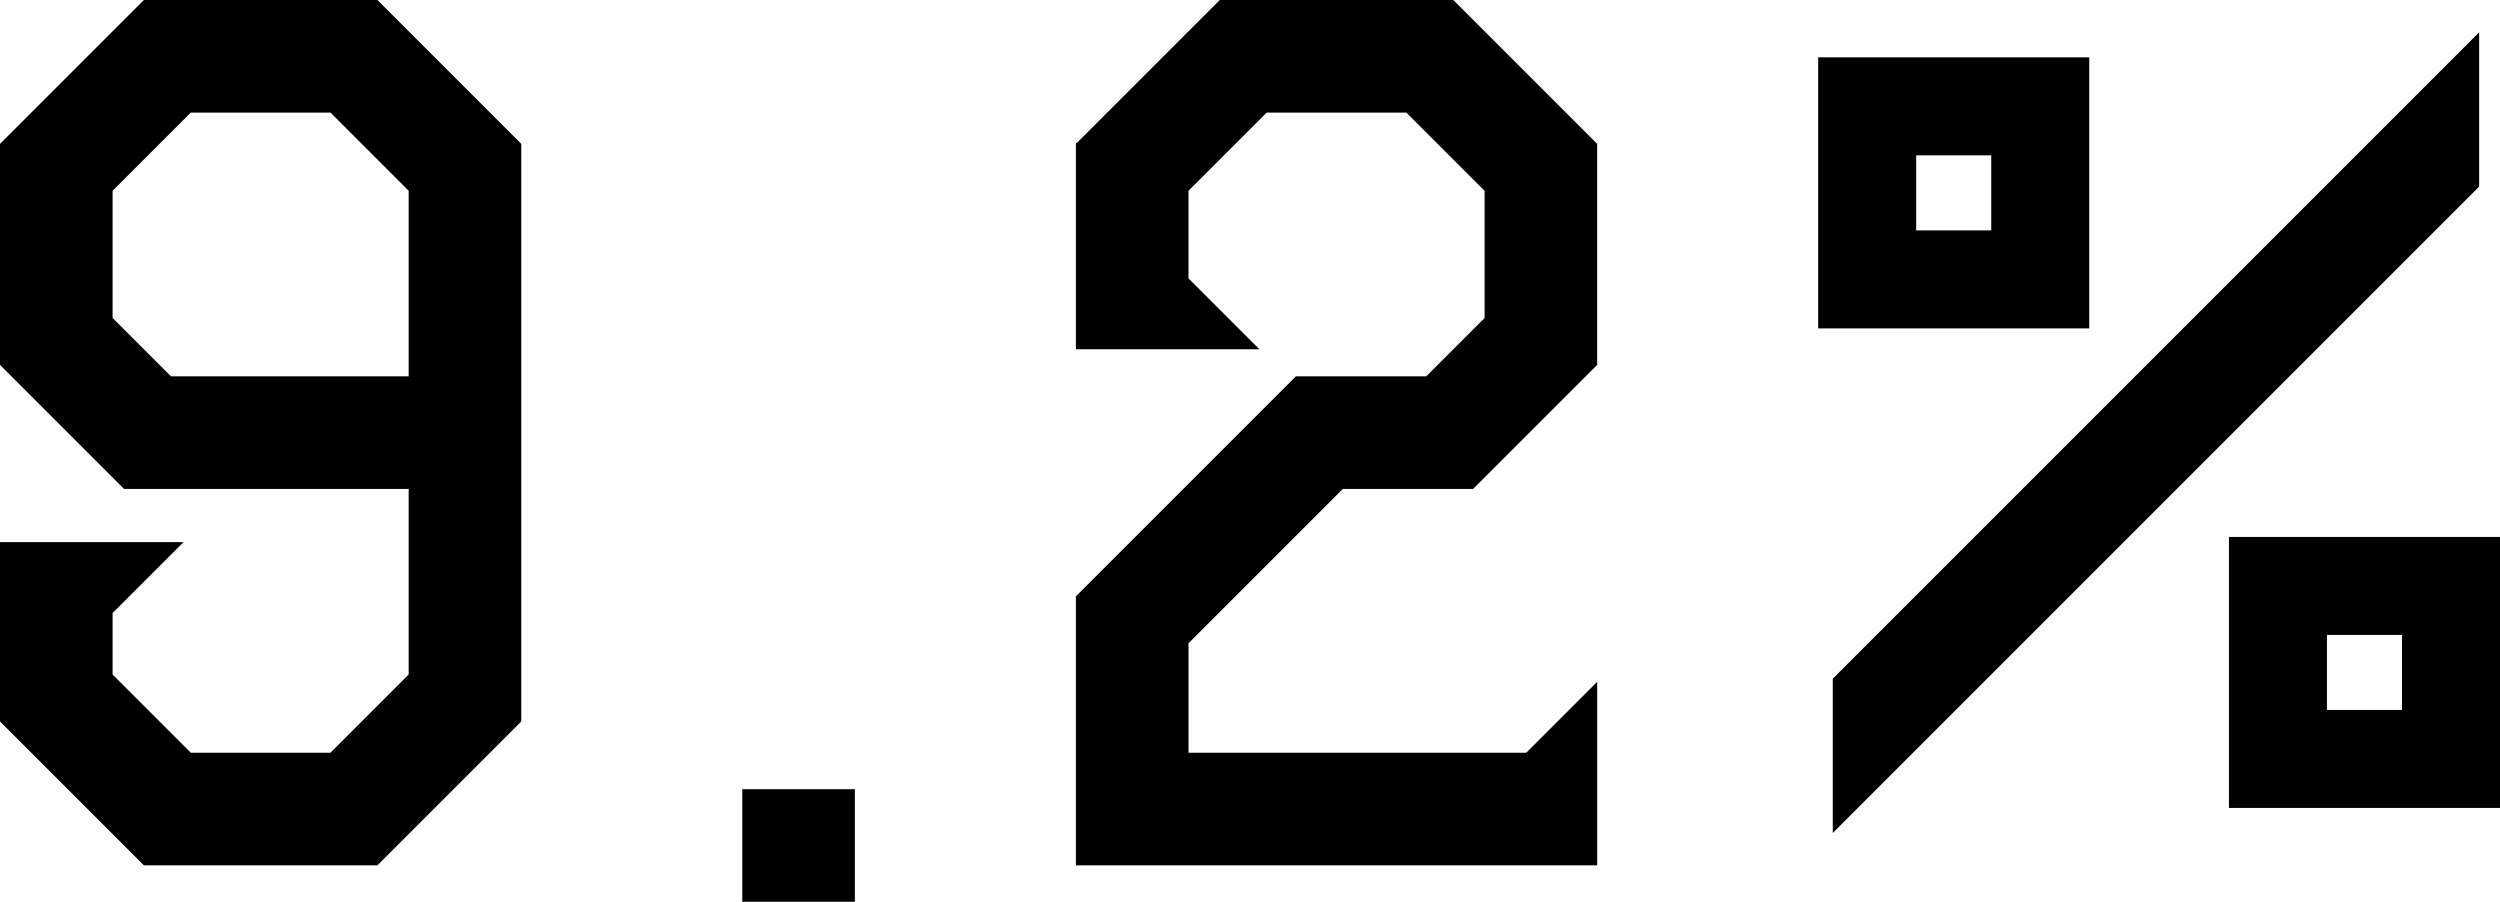 <svg xmlns="http://www.w3.org/2000/svg" width="95.92" height="34.6"><path d="M5.52 33.2h8.96L20 27.68V5.52L14.48 0H5.52L0 5.52V14l4.76 4.76h10.92v7.12l-3 3H7.32l-3-3v-2.36l2.72-2.72H0v6.88zm-1.2-21V7.32l3-3h5.36l3 3v7.12H6.56zm24.16 22.4h4.32v-4.32h-4.32zm12.8-1.4h20v-7.04l-2.72 2.72H45.6v-4.2l5.92-5.92h5L61.28 14V5.52L55.76 0H46.8l-5.48 5.48h-.04v7.92h7.04l-2.72-2.72V7.32l3-3h5.36l3 3v4.88l-2.24 2.24h-5l-8.44 8.44zm29.04-1.24l24.8-24.8V1.24l-24.8 24.8zm-.56-19.36h10.4V2.2h-10.4zm3.76-3.76V5.96h2.88v2.88zm12 22.16h10.4V20.6h-10.4zm3.76-3.76v-2.88h2.88v2.88z"/></svg>